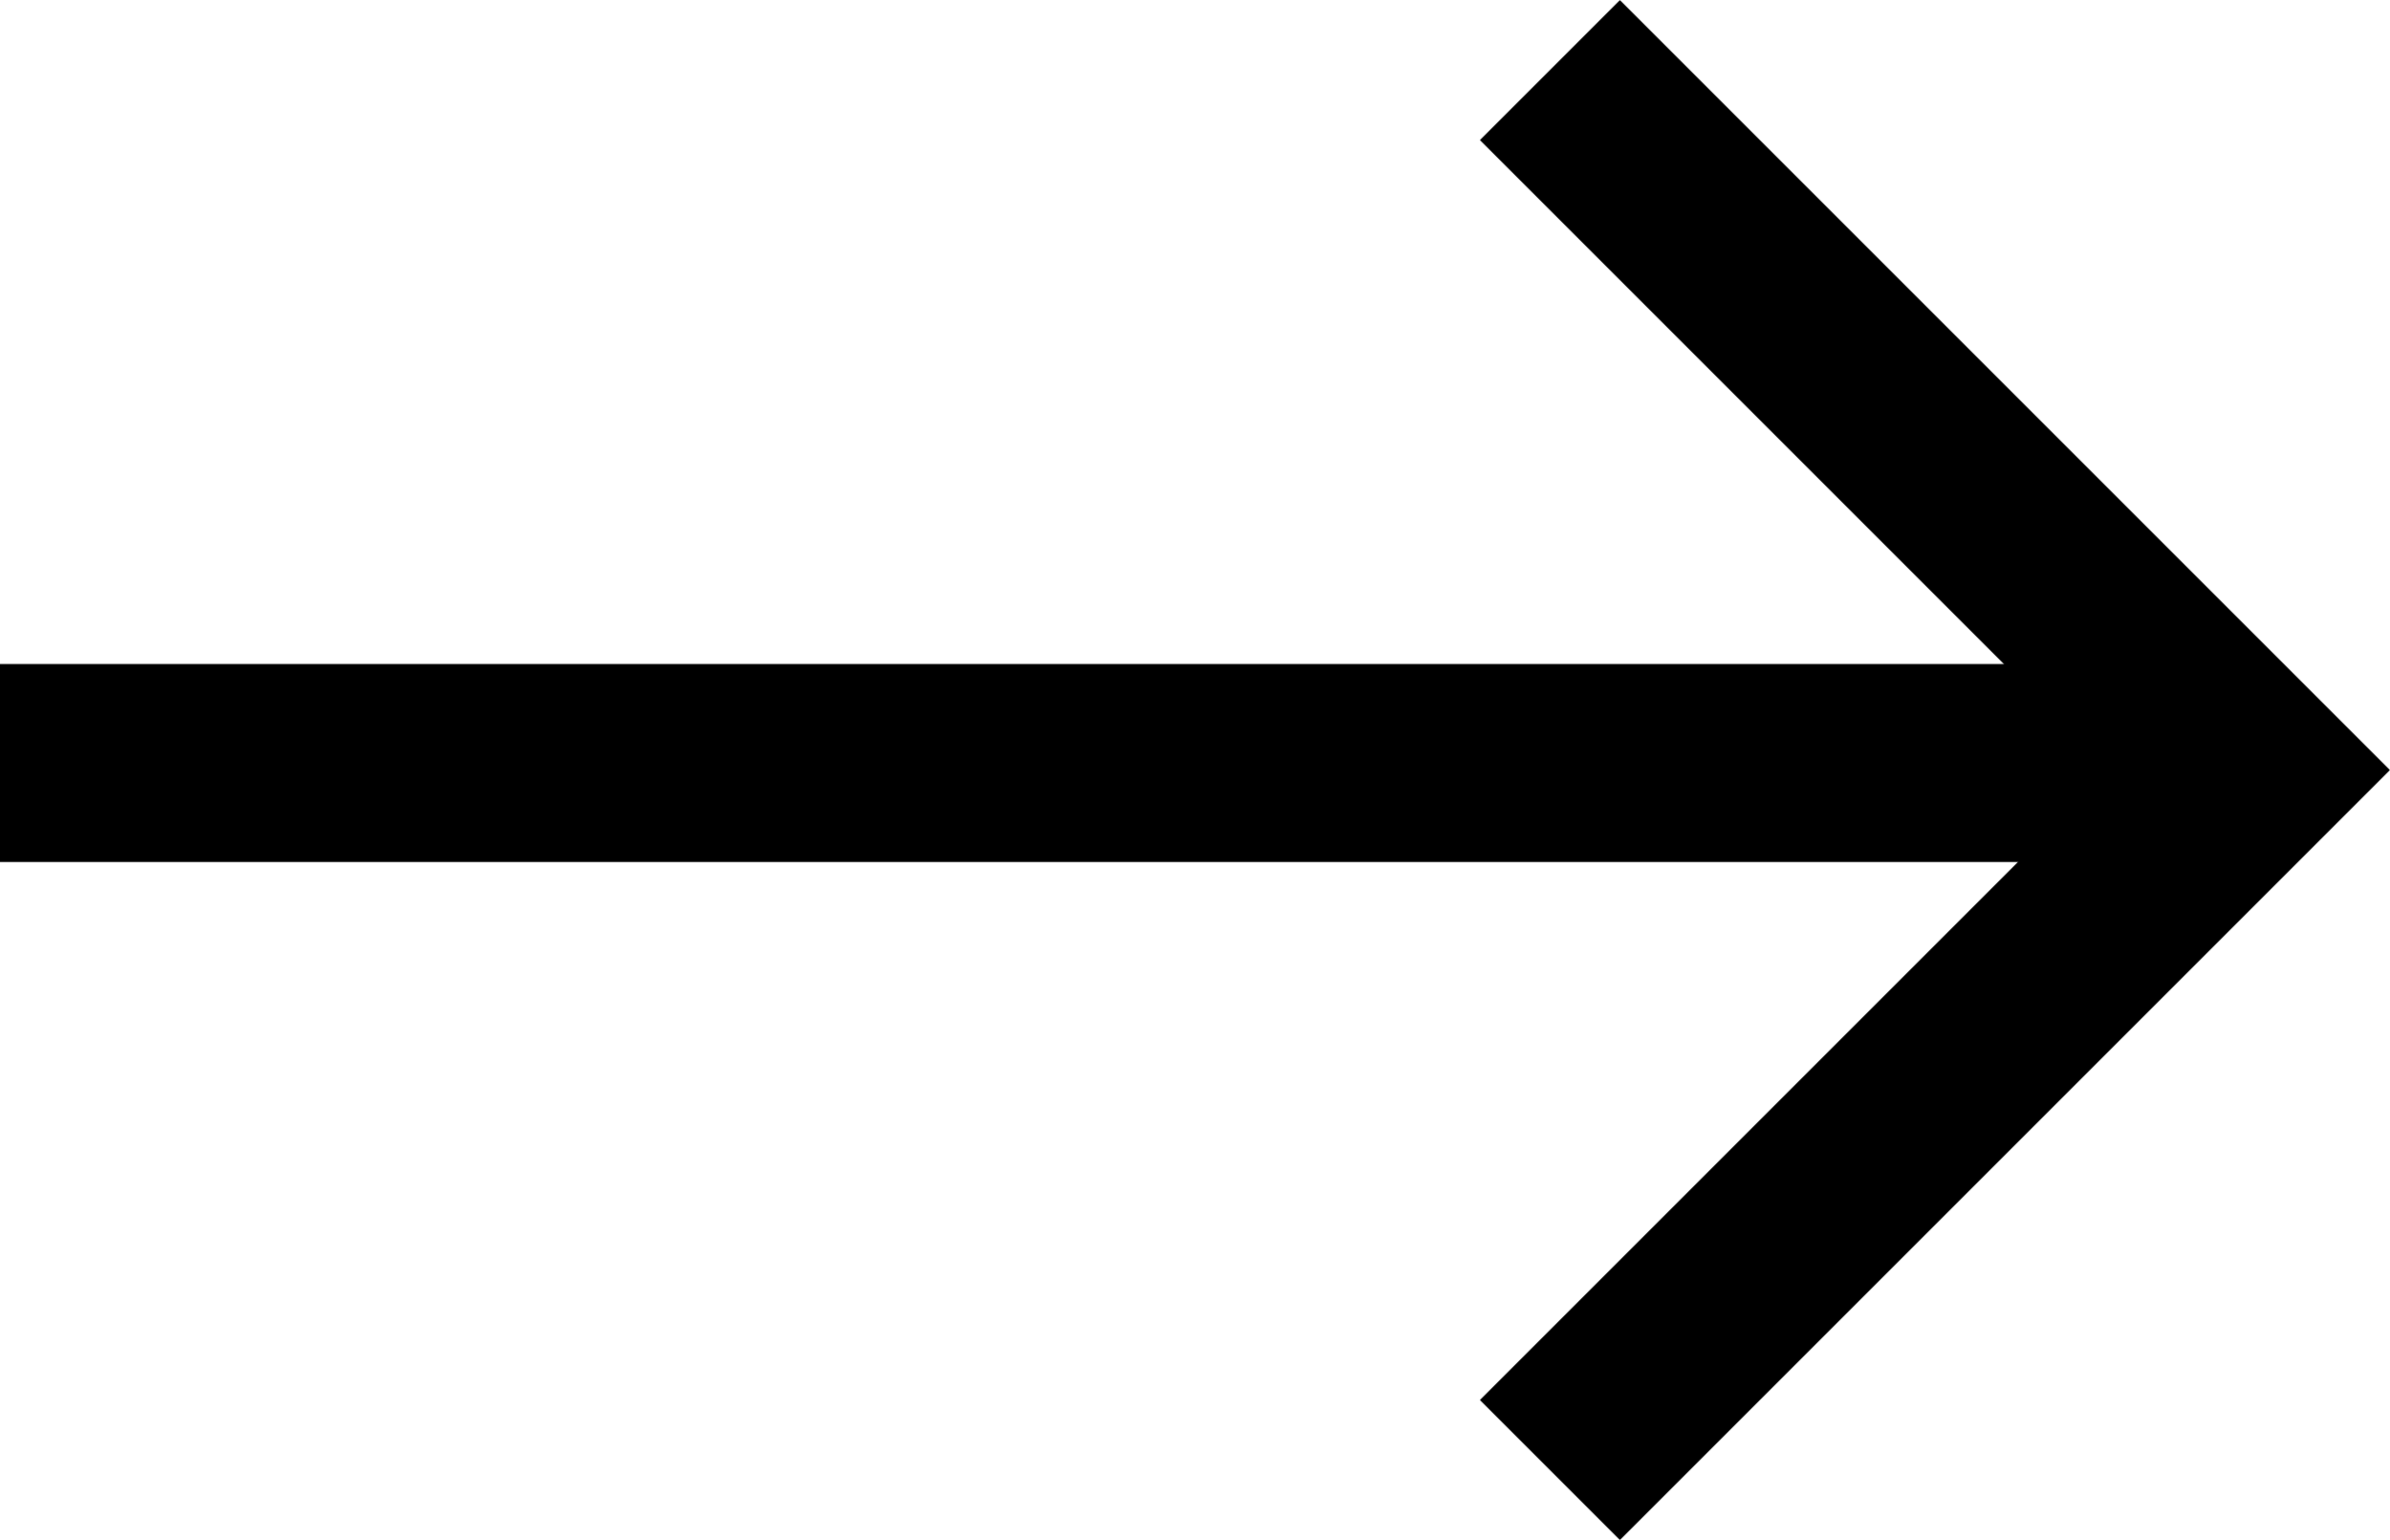 <svg xmlns="http://www.w3.org/2000/svg" width="12.071" height="7.778" viewBox="0 0 12.071 7.778" stroke="currentColor" id="right">
  <g id="グループ_26124" data-name="グループ 26124" transform="translate(-129.544 -22.145)">
    <path id="パス_9740" data-name="パス 9740" d="M2177.906,3476.535h11" transform="translate(-2048.362 -3450.536)" fill="none" stroke-width="1"/>
    <path id="パス_9741" data-name="パス 9741" d="M0,0H5V5" transform="translate(137.372 22.499) rotate(45)" fill="none" stroke-width="1"/>
  </g>
</svg>
